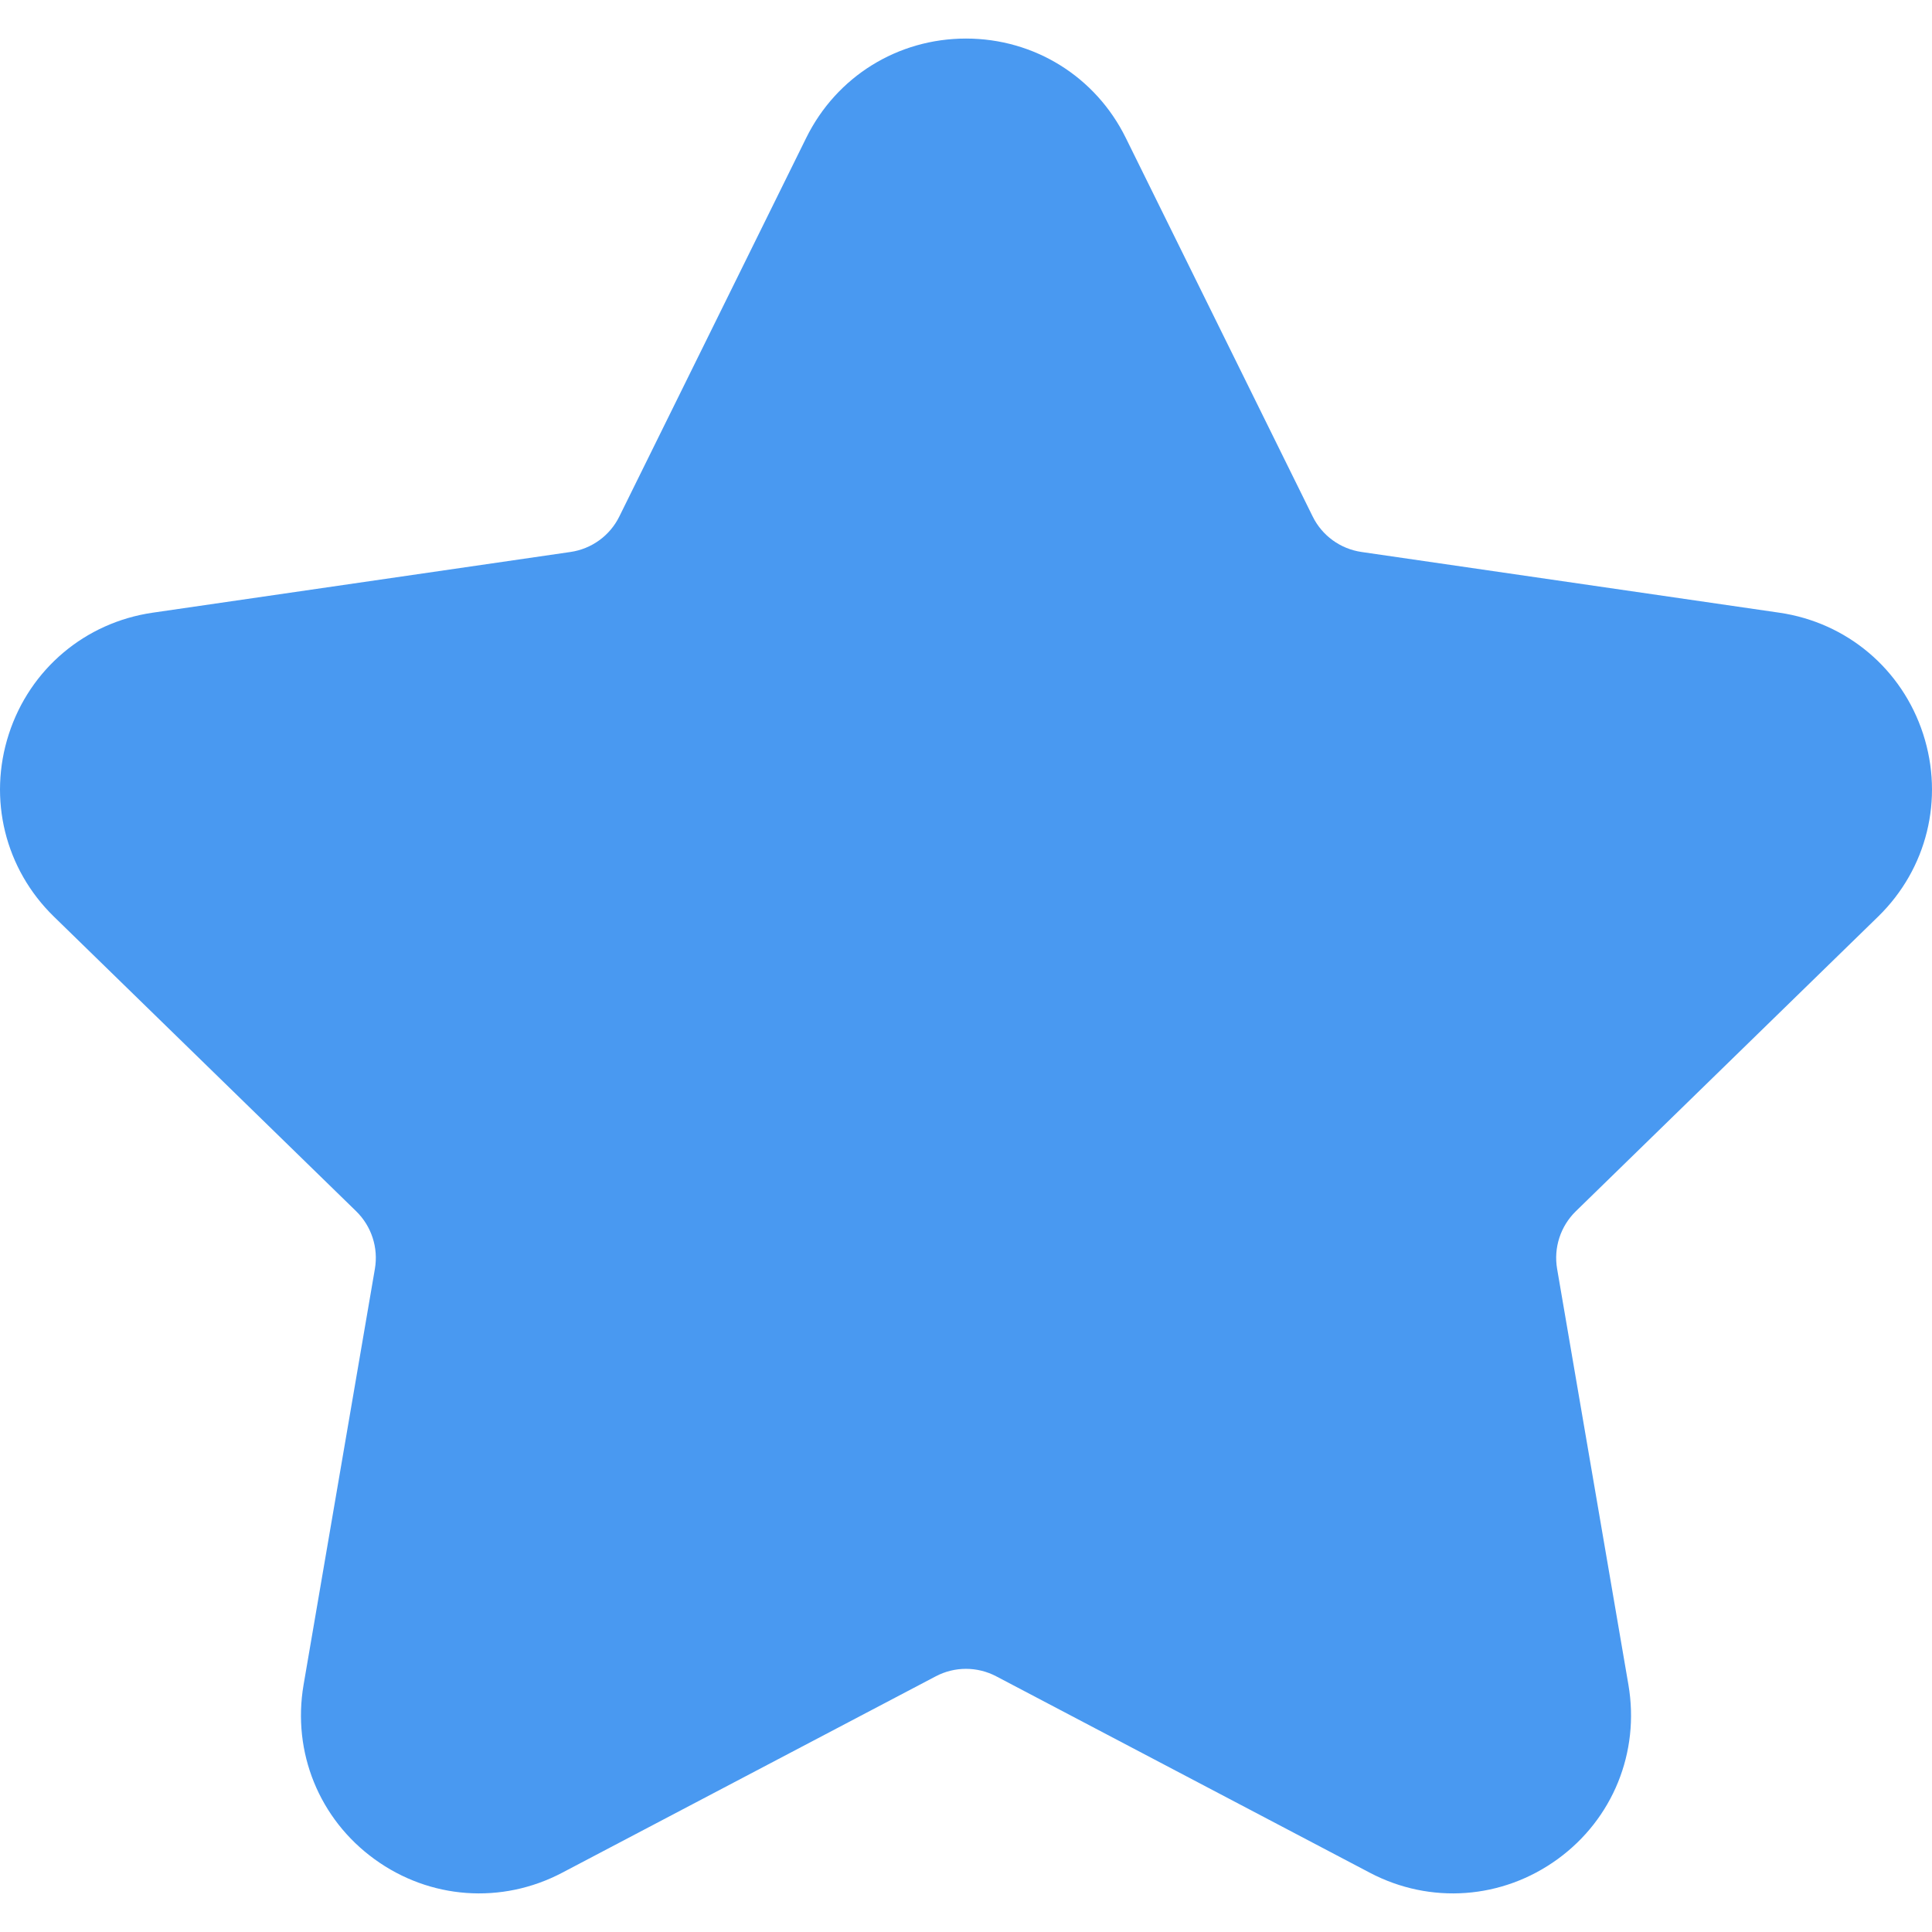 <?xml version="1.0" encoding="UTF-8"?> <svg xmlns="http://www.w3.org/2000/svg" width="24" height="24" viewBox="0 0 24 24" fill="none"><path d="M23.33 11.387C23.938 10.795 24.152 9.925 23.89 9.118C23.628 8.311 22.943 7.733 22.103 7.611L16.914 6.857C16.651 6.819 16.423 6.654 16.306 6.415L13.985 1.713C13.61 0.952 12.849 0.479 12 0.479C11.151 0.479 10.39 0.952 10.015 1.713L7.694 6.415C7.577 6.654 7.349 6.819 7.086 6.857L1.897 7.611C1.057 7.733 0.372 8.311 0.11 9.118C-0.152 9.925 0.062 10.795 0.67 11.387L4.425 15.047C4.615 15.233 4.702 15.5 4.657 15.762L3.771 20.93C3.628 21.767 3.965 22.597 4.652 23.095C5.338 23.594 6.232 23.659 6.983 23.264L11.624 20.824C11.859 20.7 12.14 20.7 12.376 20.824L17.017 23.264C17.768 23.659 18.662 23.594 19.349 23.095C20.035 22.597 20.372 21.767 20.229 20.93L19.343 15.762C19.298 15.5 19.385 15.233 19.575 15.047L23.33 11.387Z" fill="#4999F1"></path></svg> 